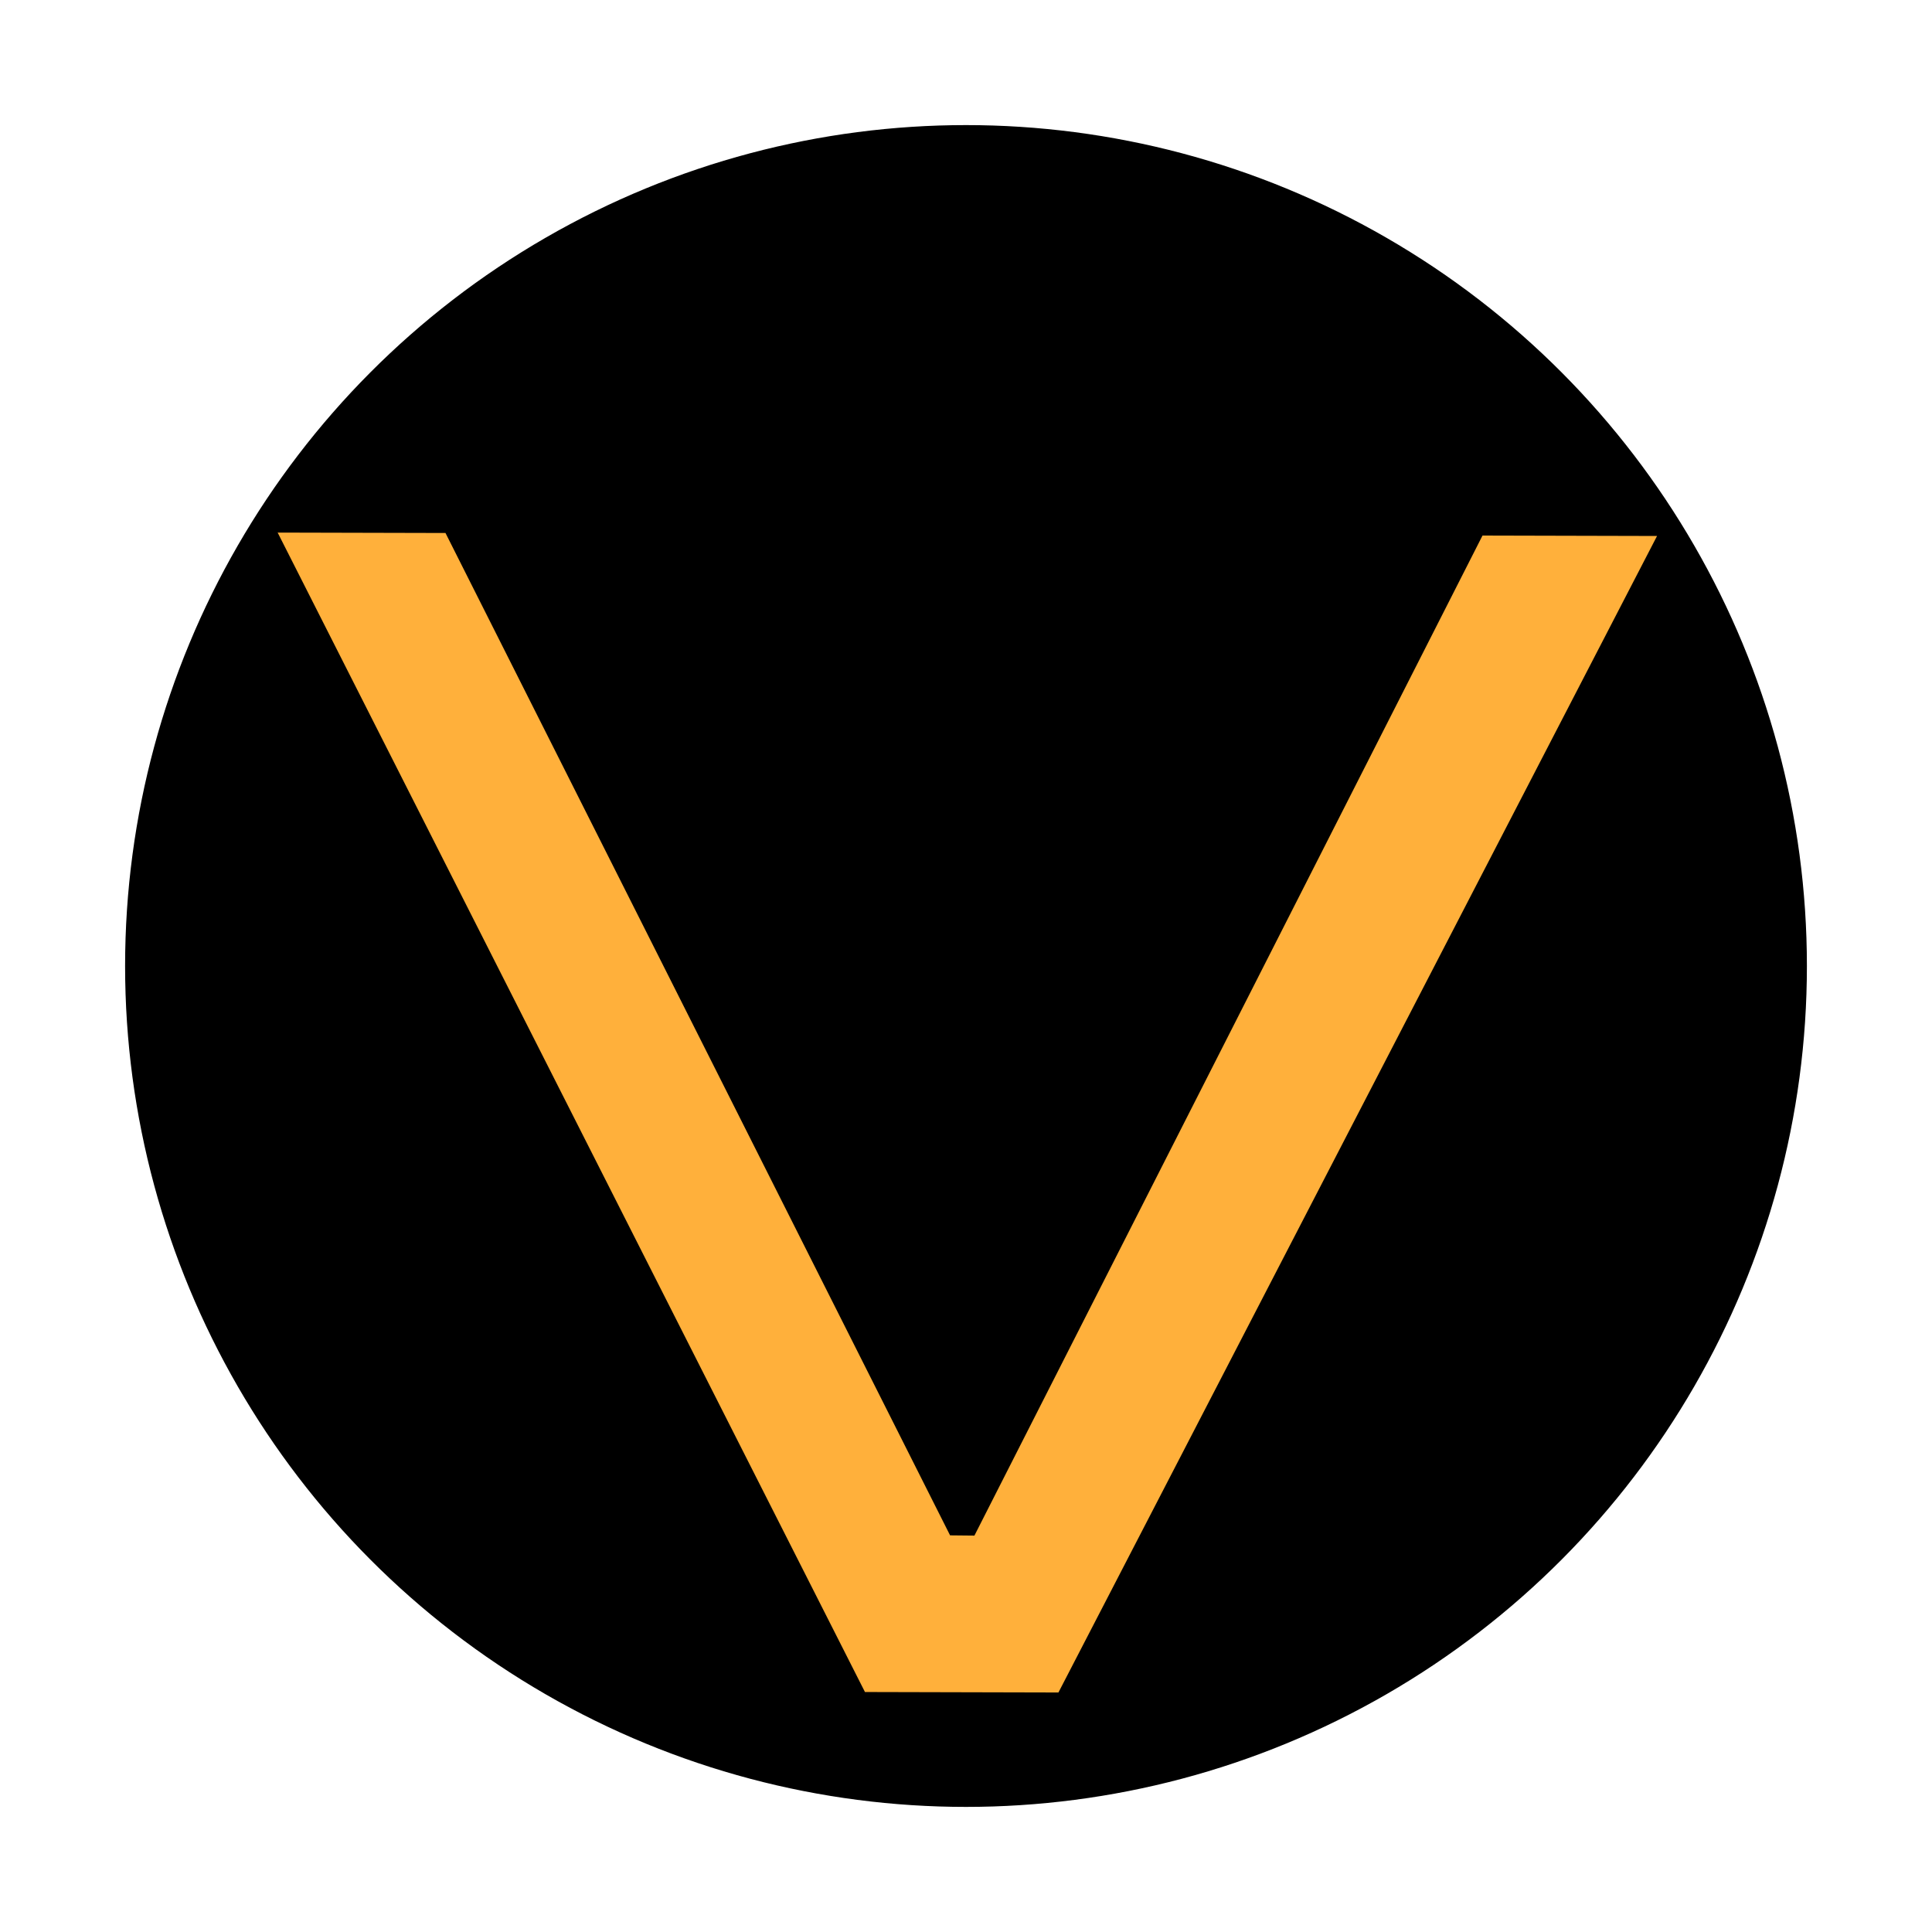 <?xml version="1.0" encoding="UTF-8"?> <svg xmlns="http://www.w3.org/2000/svg" xmlns:xlink="http://www.w3.org/1999/xlink" width="1000" height="1000" viewBox="0 0 1000 1000"><defs><style> .cls-1 { stroke: #000106; stroke-width: 1px; } .cls-2 { fill: #e3e3e3; fill-opacity: 0; stroke: #fff; stroke-linejoin: round; stroke-width: 40px; } .cls-3 { fill: #ffb03b; fill-rule: evenodd; filter: url(#filter); } </style><filter id="filter" x="143.719" y="275.656" width="713.969" height="600.375" filterUnits="userSpaceOnUse"><feFlood result="flood" flood-color="#fff"></feFlood><feComposite result="composite" operator="in" in2="SourceGraphic"></feComposite><feBlend result="blend" in2="SourceGraphic"></feBlend></filter></defs><circle id="Эллипс_1" data-name="Эллипс 1" class="cls-1" cx="500" cy="500" r="455.25"></circle><circle id="Эллипс_1_копия" data-name="Эллипс 1 копия" class="cls-2" cx="500" cy="500" r="455.25"></circle><path id="V_копия" data-name="V копия" class="cls-3" d="M767.344,277.2L504.358,794.822l-12.6-.126L230.585,275.878l-86.872-.213L447.7,875.784l100.145,0.246L857.684,277.423Z"></path></svg> 